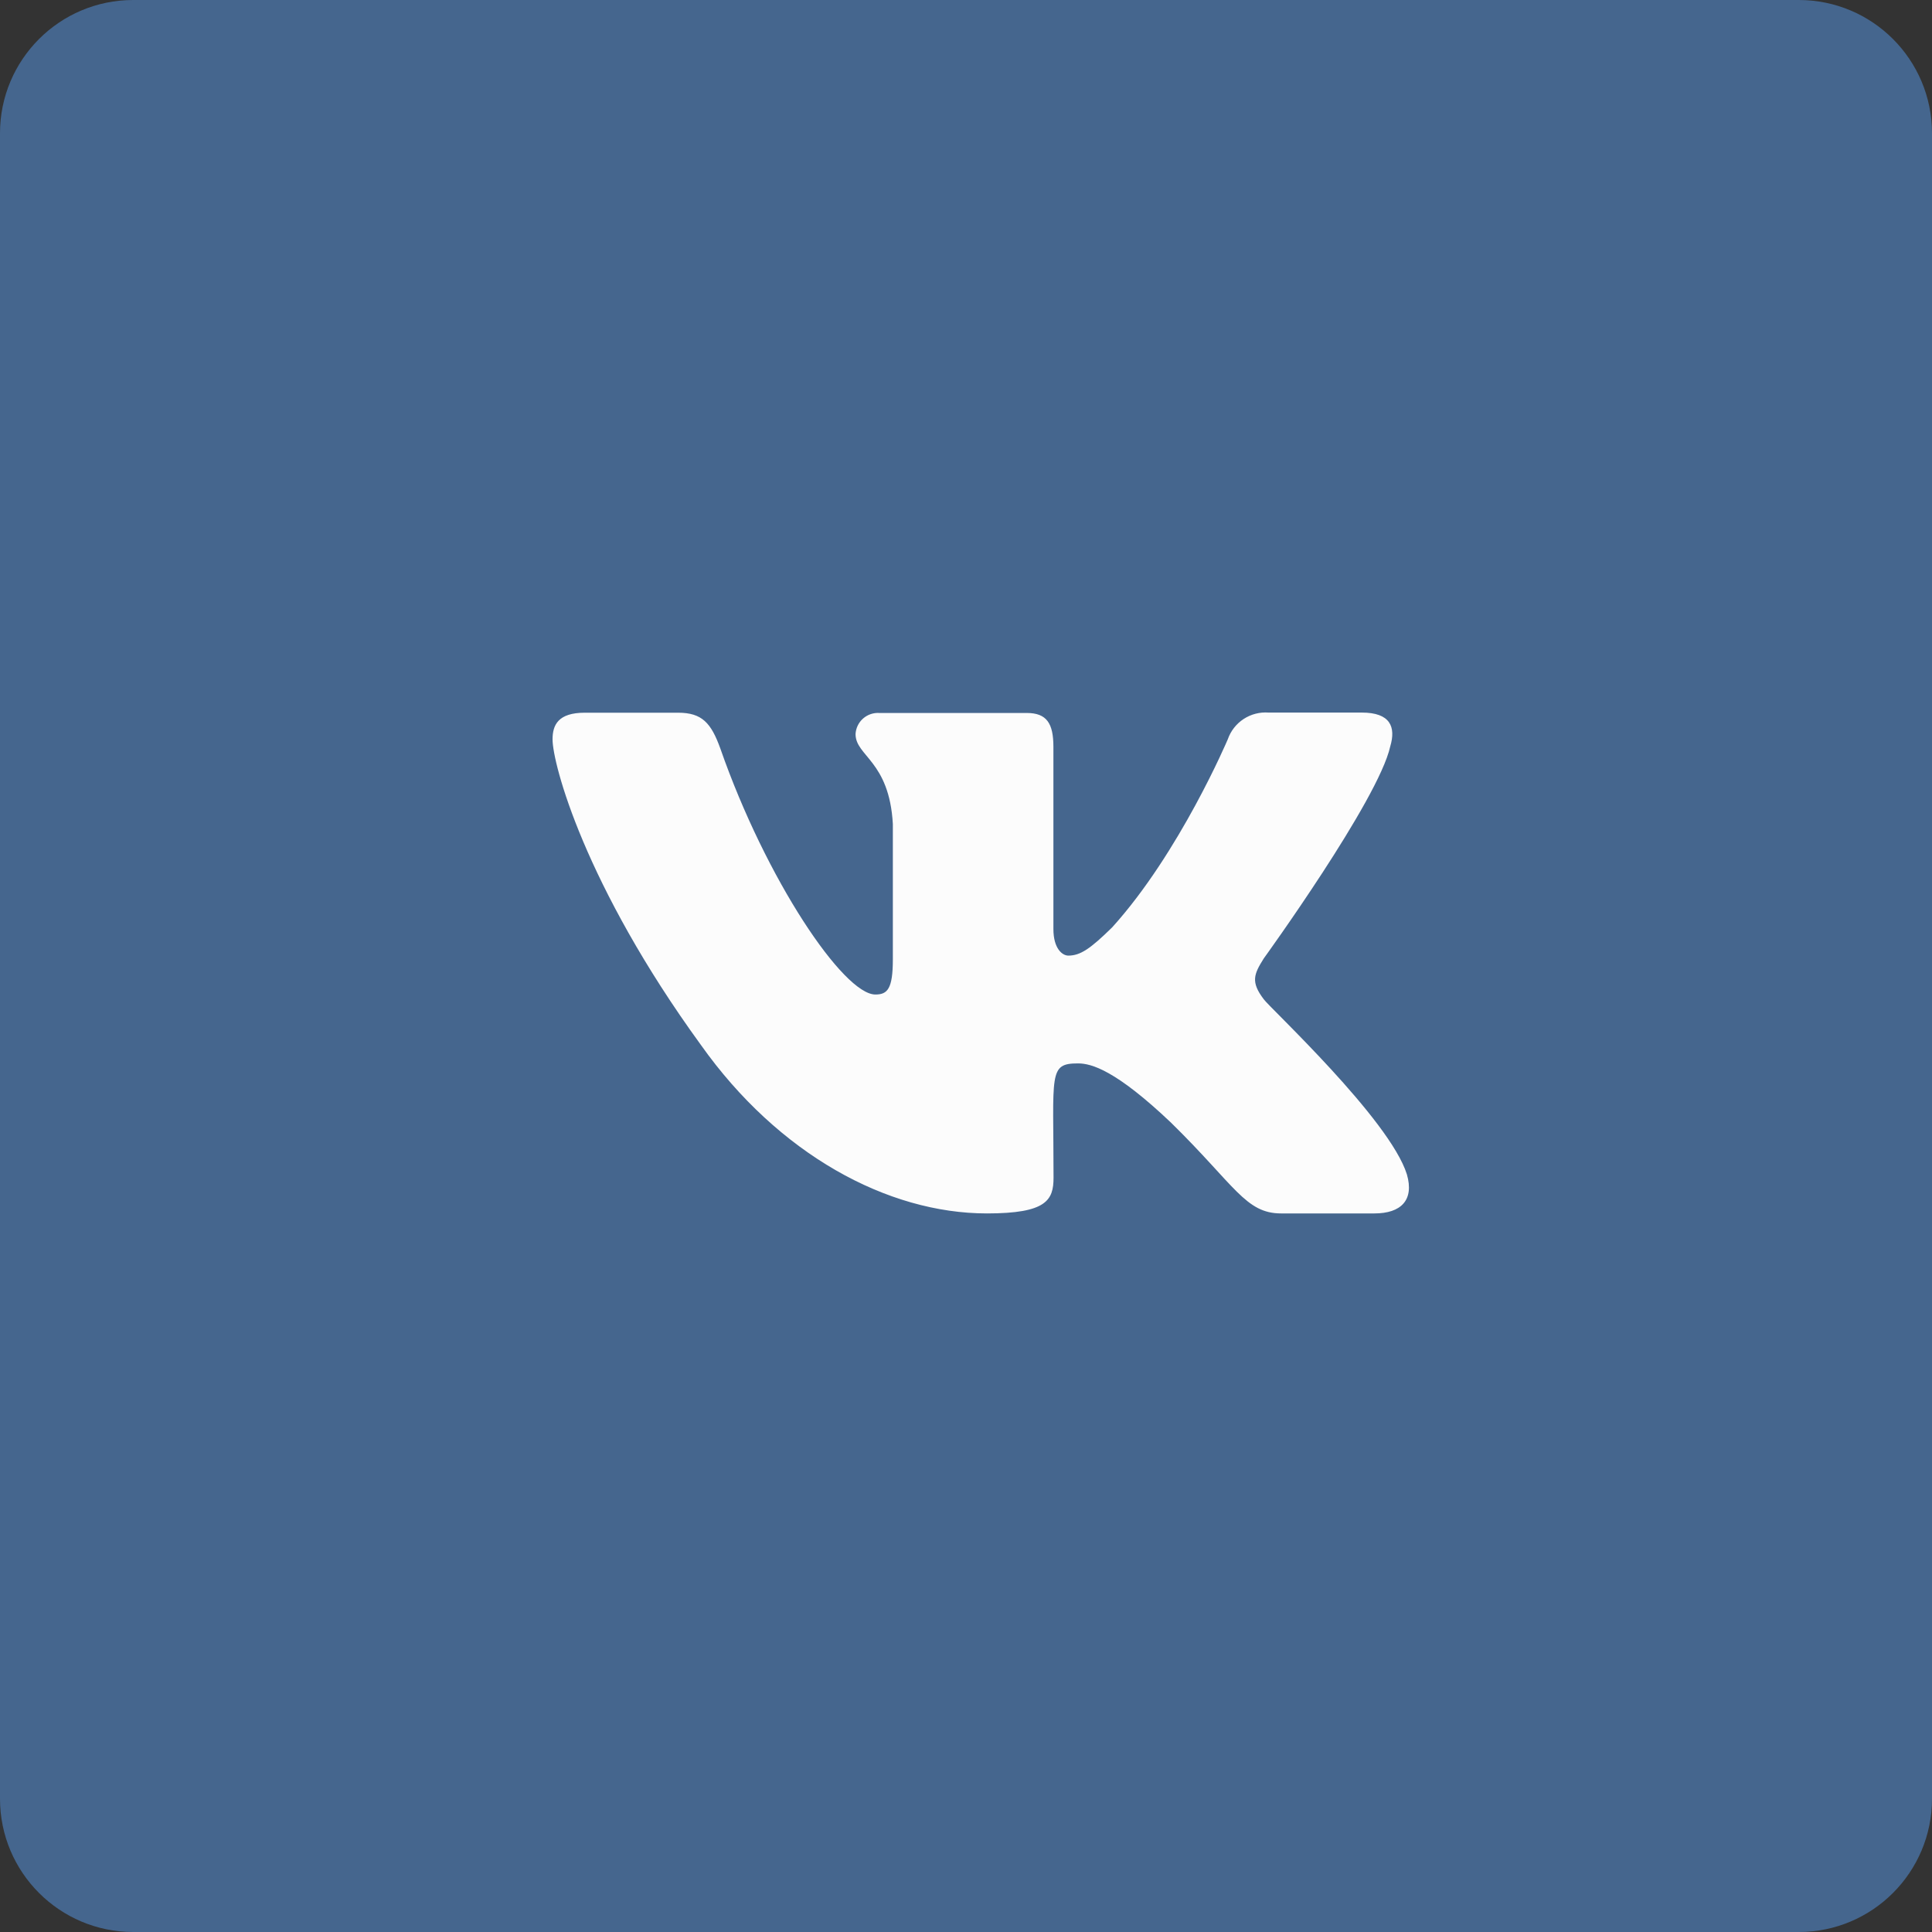 <svg width="145" height="145" viewBox="0 0 145 145" fill="none" xmlns="http://www.w3.org/2000/svg">
<rect x="0" y="0" width="145" height="145" fill="#333333" stroke="none"/>
<path d="M135 0H10C4.477 0 0 4.477 0 10V135C0 140.523 4.477 145 10 145H135C140.523 145 145 140.523 145 135V10C145 4.477 140.523 0 135 0Z" fill="#45668E"/>
<path d="M94.85 75C93.85 73.69 94.11 73.11 94.85 71.93C94.85 71.93 103.45 60.05 104.34 56.02C104.78 54.55 104.34 53.48 102.21 53.48H95.21C94.551 53.43 93.894 53.599 93.34 53.96C92.787 54.322 92.368 54.856 92.15 55.48C92.15 55.48 88.54 64 83.47 69.6C81.83 71.21 81.08 71.72 80.18 71.72C79.74 71.72 79.06 71.21 79.06 69.72V56.05C79.06 54.29 78.56 53.51 77.06 53.51H66C65.778 53.495 65.556 53.524 65.346 53.596C65.136 53.667 64.942 53.78 64.775 53.927C64.609 54.074 64.473 54.252 64.376 54.452C64.279 54.651 64.223 54.868 64.21 55.09C64.21 56.76 66.74 57.09 67.01 61.84V72C67.01 74.23 66.6 74.64 65.7 74.64C63.31 74.64 57.5 66.03 54.06 56.17C53.37 54.26 52.69 53.49 50.89 53.49H43.89C41.89 53.49 41.47 54.41 41.47 55.49C41.47 57.32 43.87 66.41 52.6 78.42C58.42 86.63 66.6 91.07 74.07 91.07C78.55 91.07 79.07 90.07 79.07 88.38C79.07 80.55 78.67 79.81 80.91 79.81C81.91 79.81 83.75 80.32 87.91 84.28C92.69 88.97 93.48 91.07 96.15 91.07H103.15C105.15 91.07 106.15 90.07 105.59 88.14C104.3 84 95.26 75.6 94.85 75Z" fill="#FCFCFC"/>
</svg>
